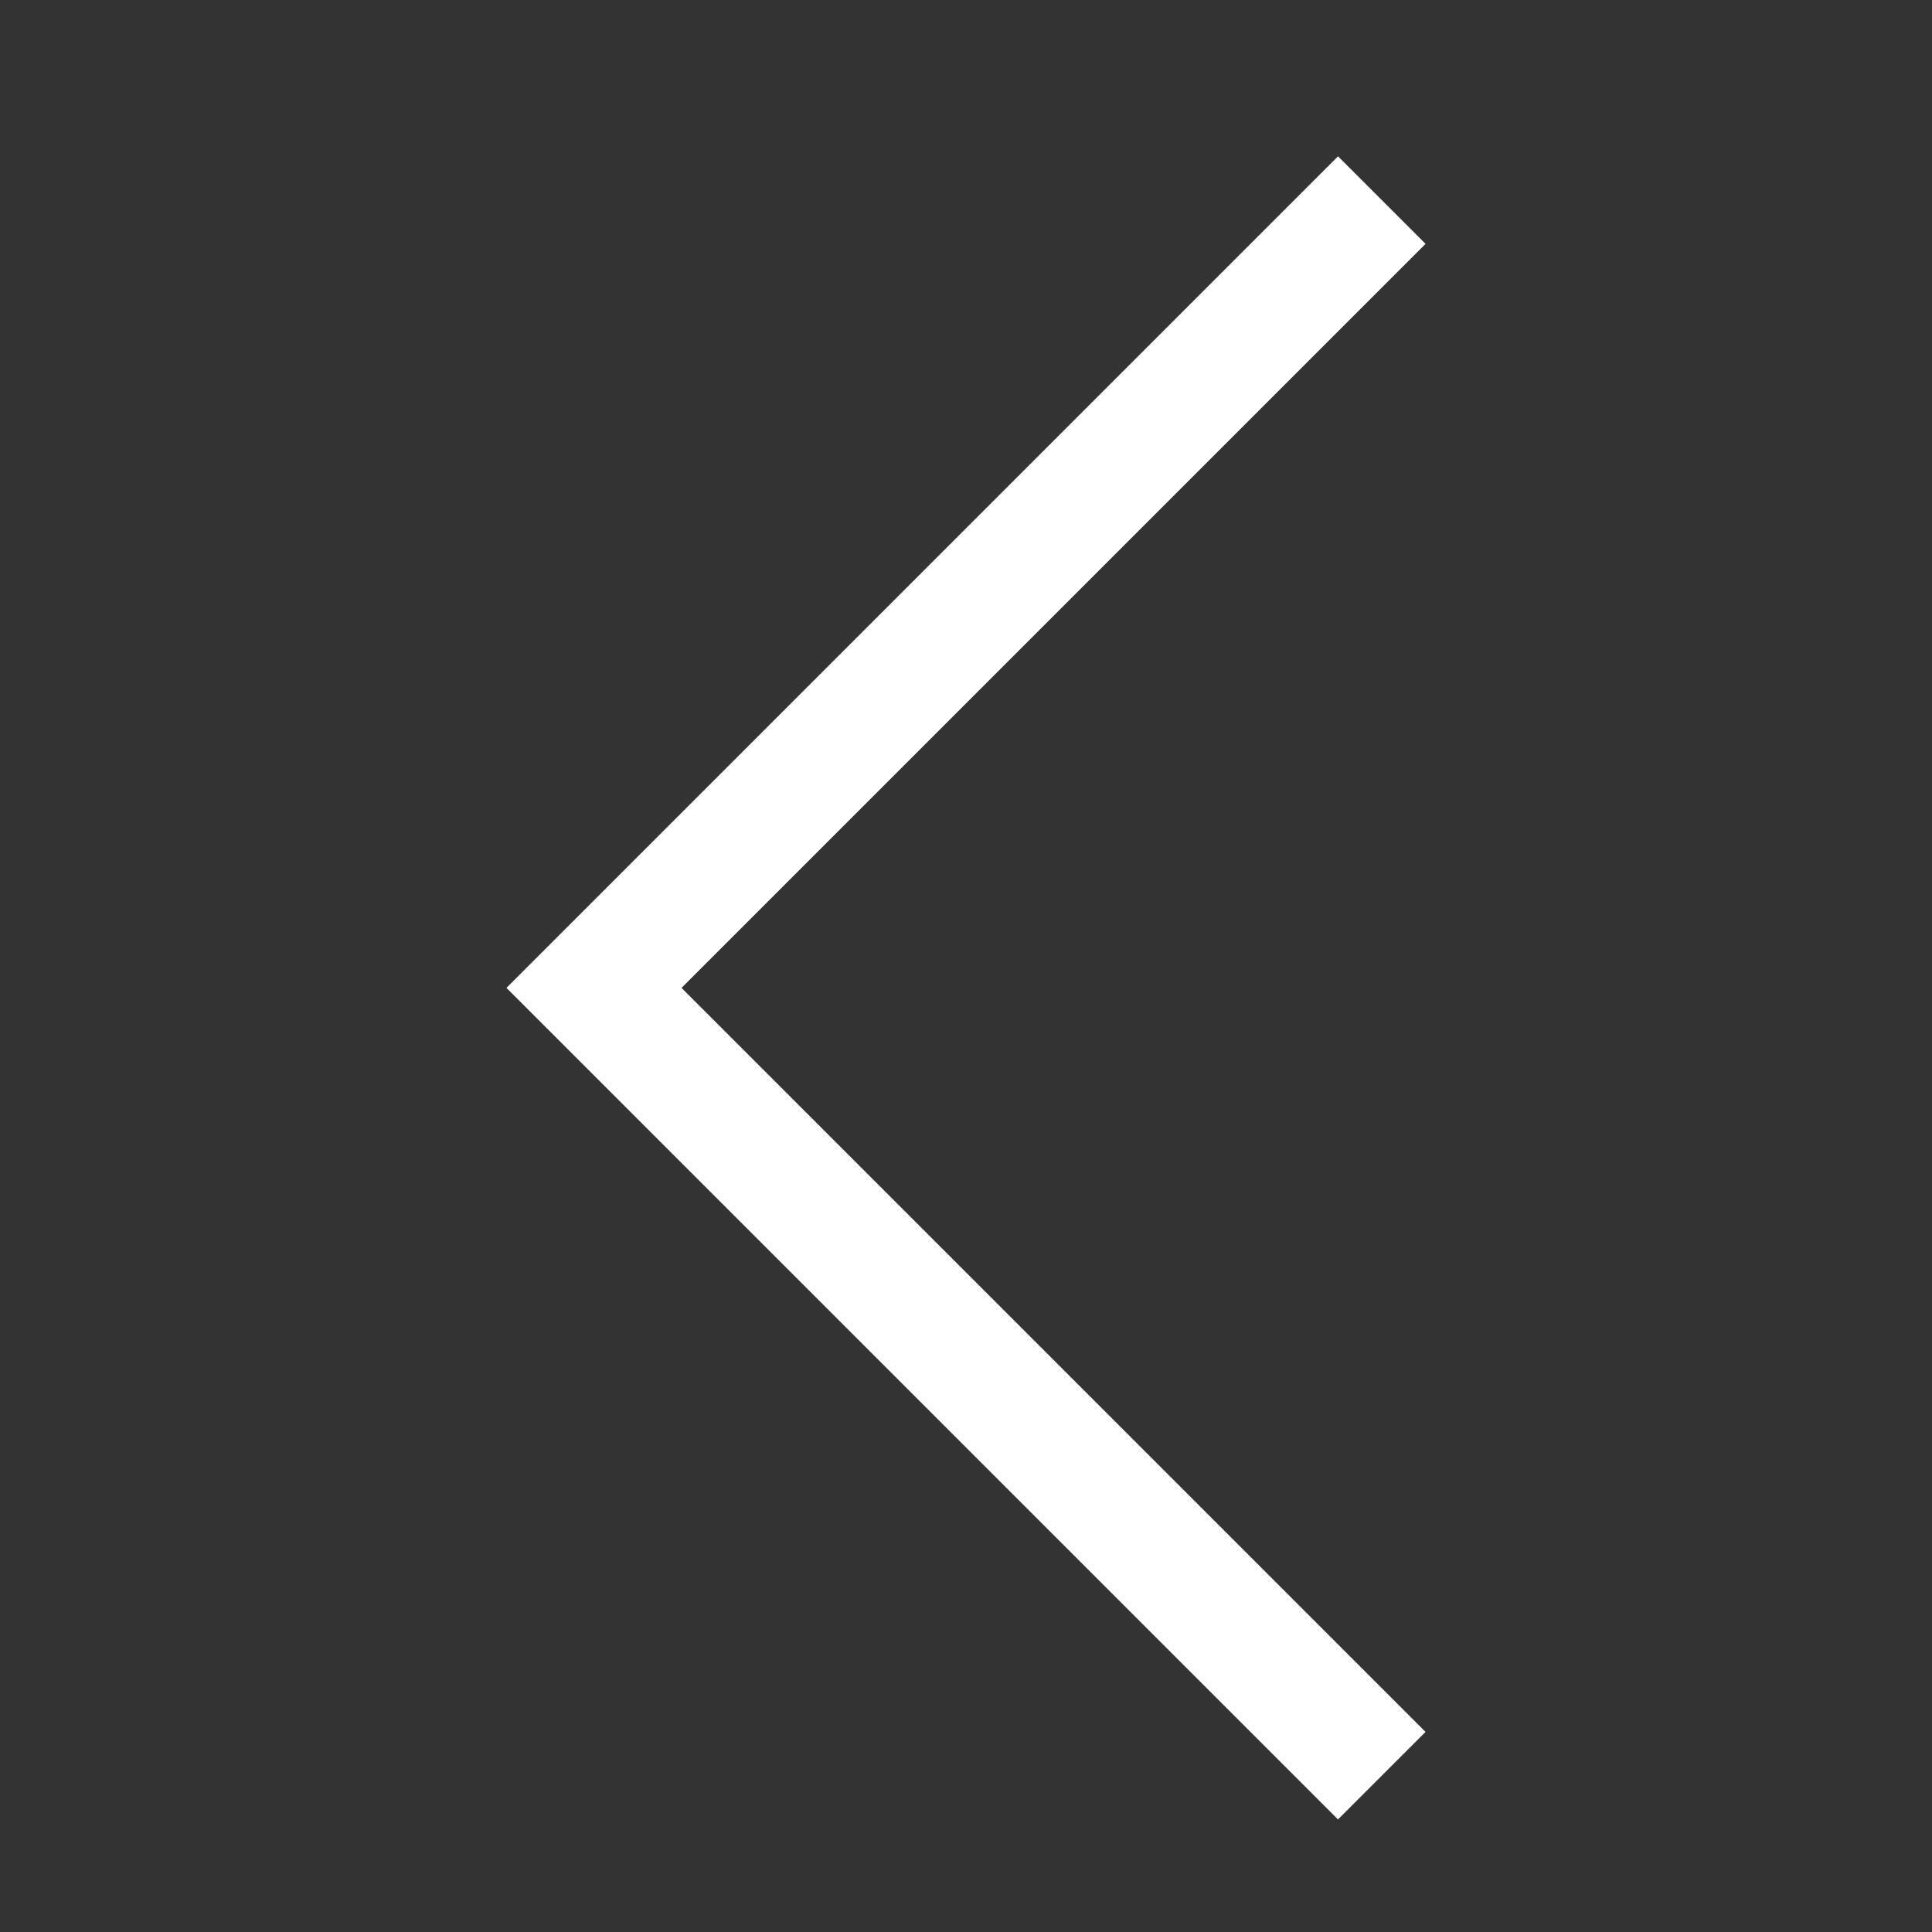<?xml version="1.0" encoding="UTF-8" standalone="no"?>
<!-- Created with Inkscape (http://www.inkscape.org/) -->

<svg
   width="512"
   height="512"
   viewBox="0 0 135.467 135.467"
   version="1.1"
   id="svg1"
   xmlns="http://www.w3.org/2000/svg"
   xmlns:svg="http://www.w3.org/2000/svg">
  <rect x="0" y="0" width="135.467" height="135.467" fill="#333333" stroke="none"/>
  <defs
     id="defs1" />
  <g
     id="layer1">
    <path
       id="rect1"
       style="fill:#ffffff;stroke-width:6;stroke-linecap:round;stroke-linejoin:round;paint-order:markers stroke fill"
       d="m 93.818,10.961 6.138,6.138 -52.169,52.169 52.168,52.169 -6.138,6.138 L 35.511,69.268 Z" />
  </g>
</svg>
